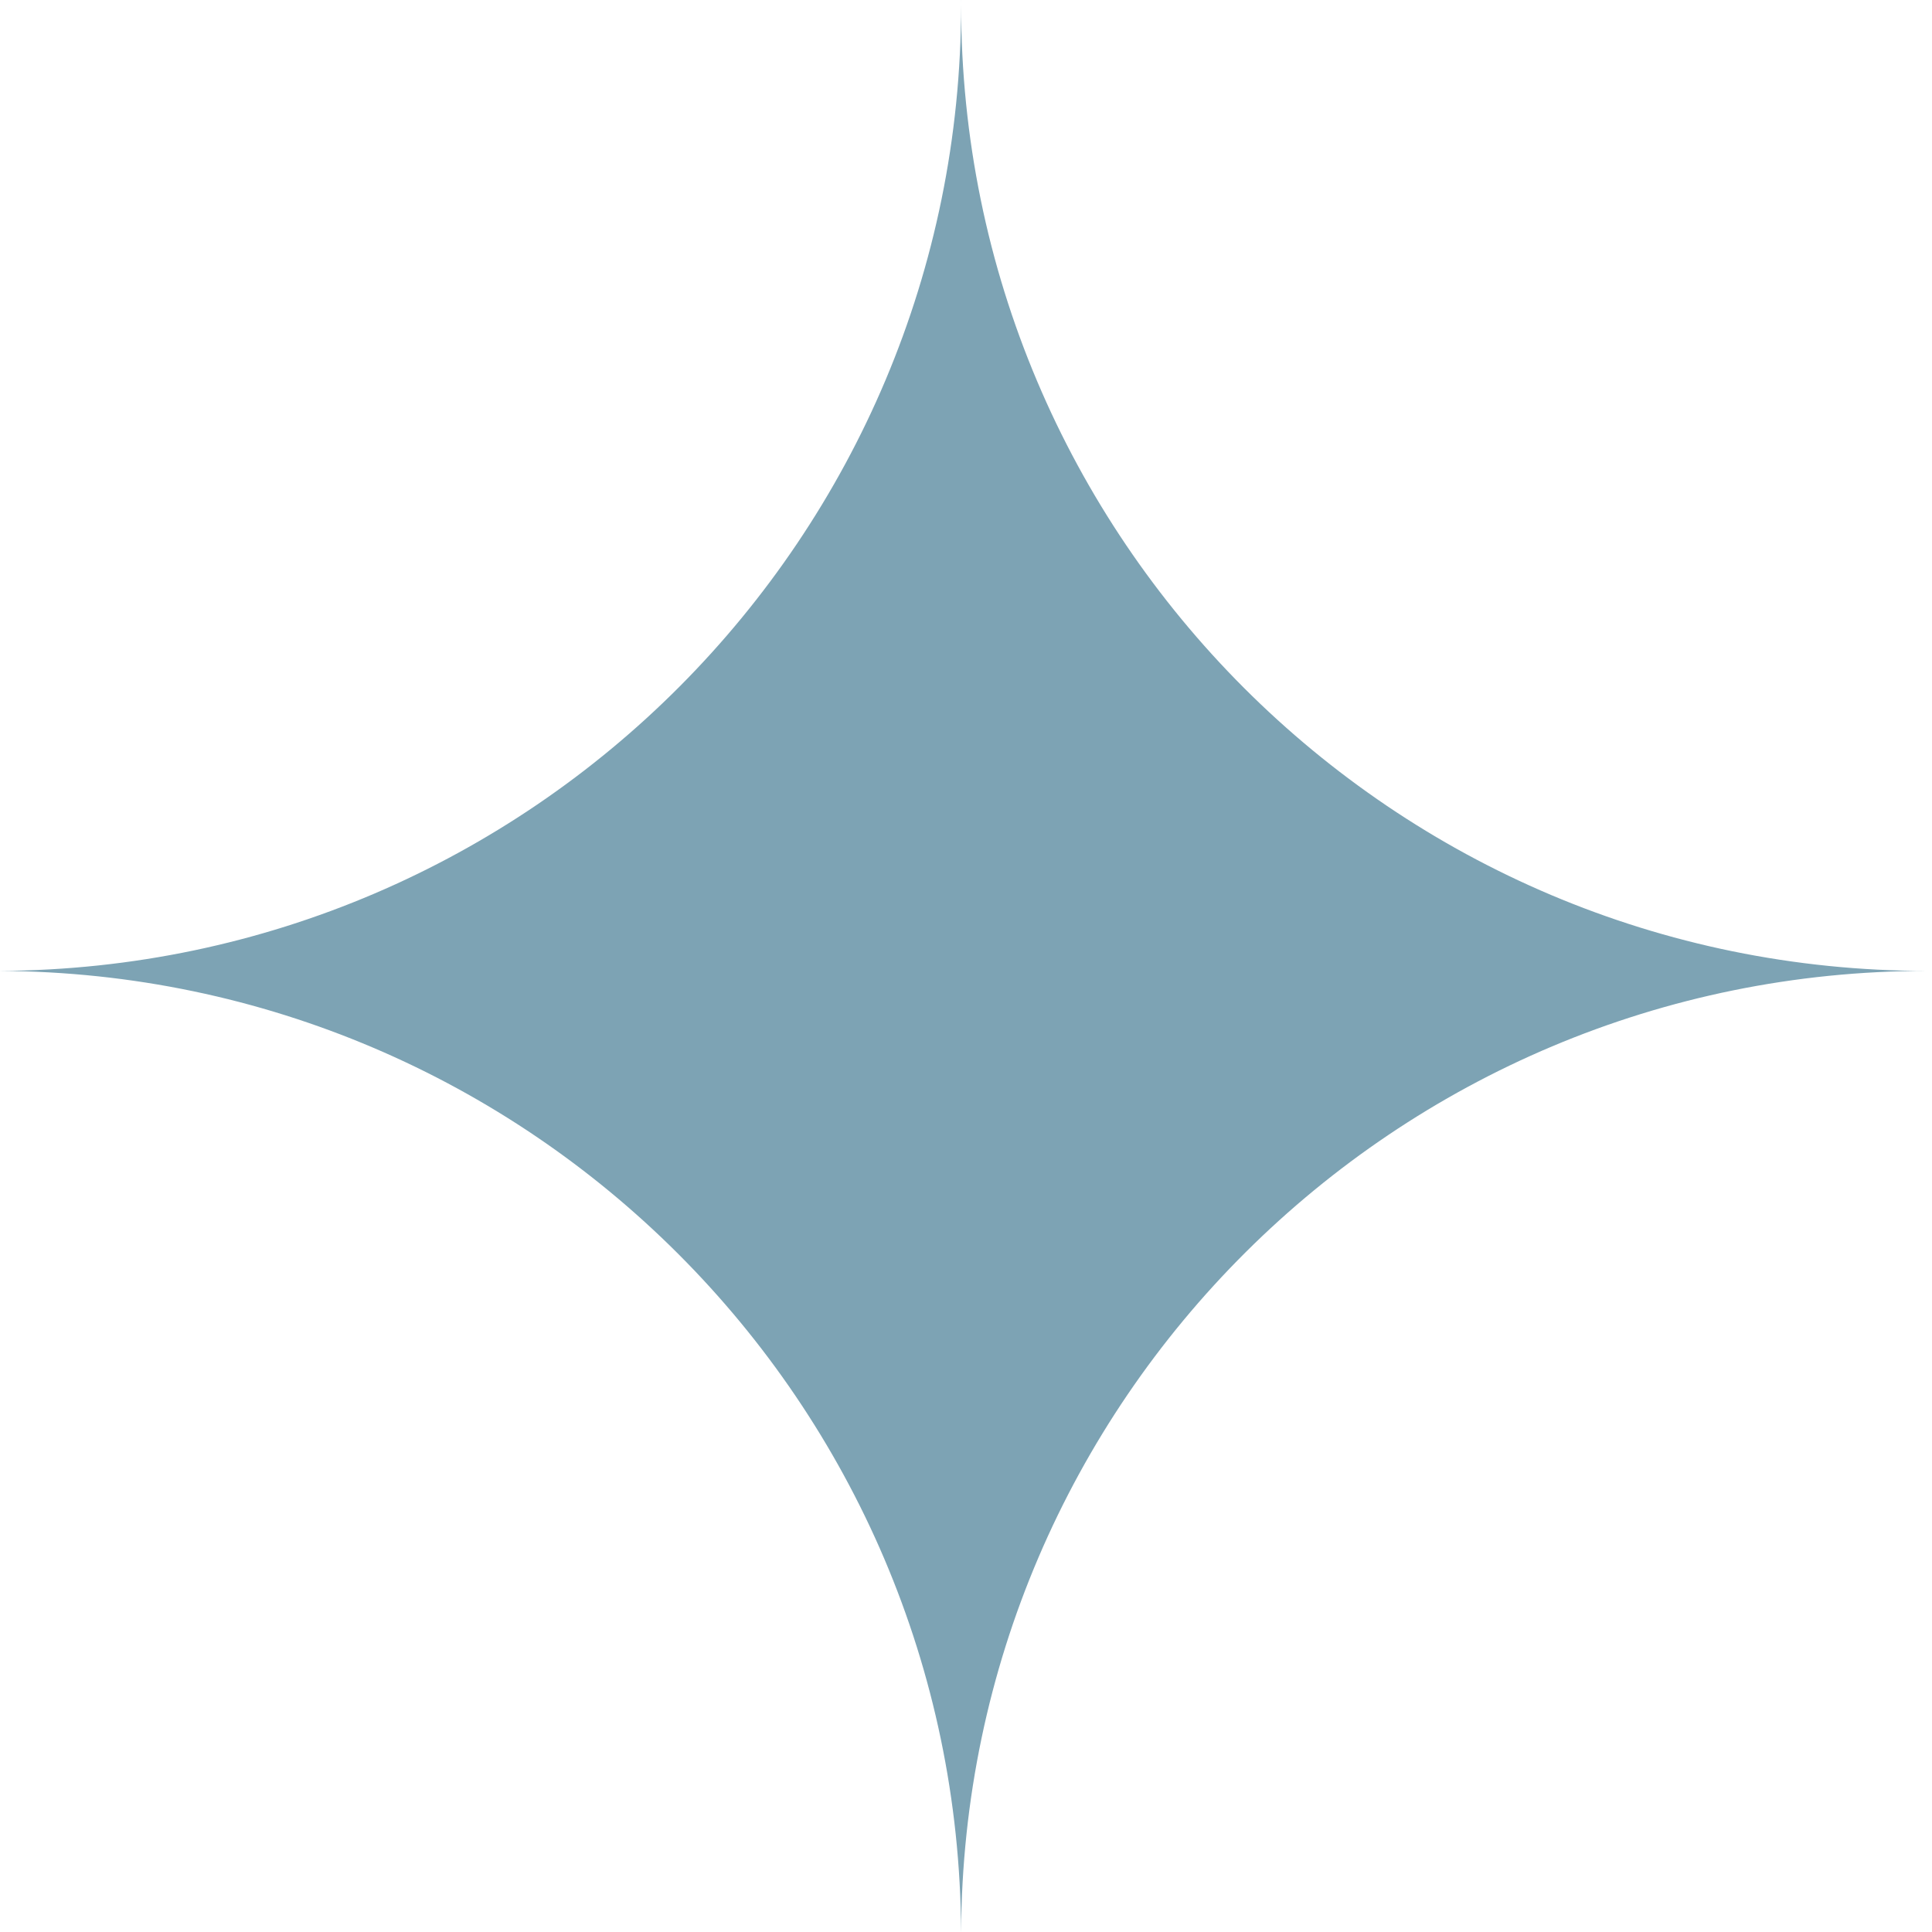 <?xml version="1.0" encoding="UTF-8"?> <svg xmlns="http://www.w3.org/2000/svg" width="197" height="197" viewBox="0 0 197 197" fill="none"> <path fill-rule="evenodd" clip-rule="evenodd" d="M196.999 98.999L196.854 98.999L196.5 99C142.1 99 98 54.9 98 0.5C98 0.334 98 0.167 98.001 0.001H97.999C98 0.167 98 0.334 98 0.5C98 54.733 54.171 98.729 0.001 98.999C0.001 98.999 0.001 99.001 0.001 99.001C54.004 99.27 97.73 142.996 97.999 196.999C98 196.999 98 196.999 98.001 196.999C98.271 142.829 142.267 99 196.5 99L196.846 99.001L196.999 99.001V98.999Z" fill="#7DA3B4"></path> </svg> 